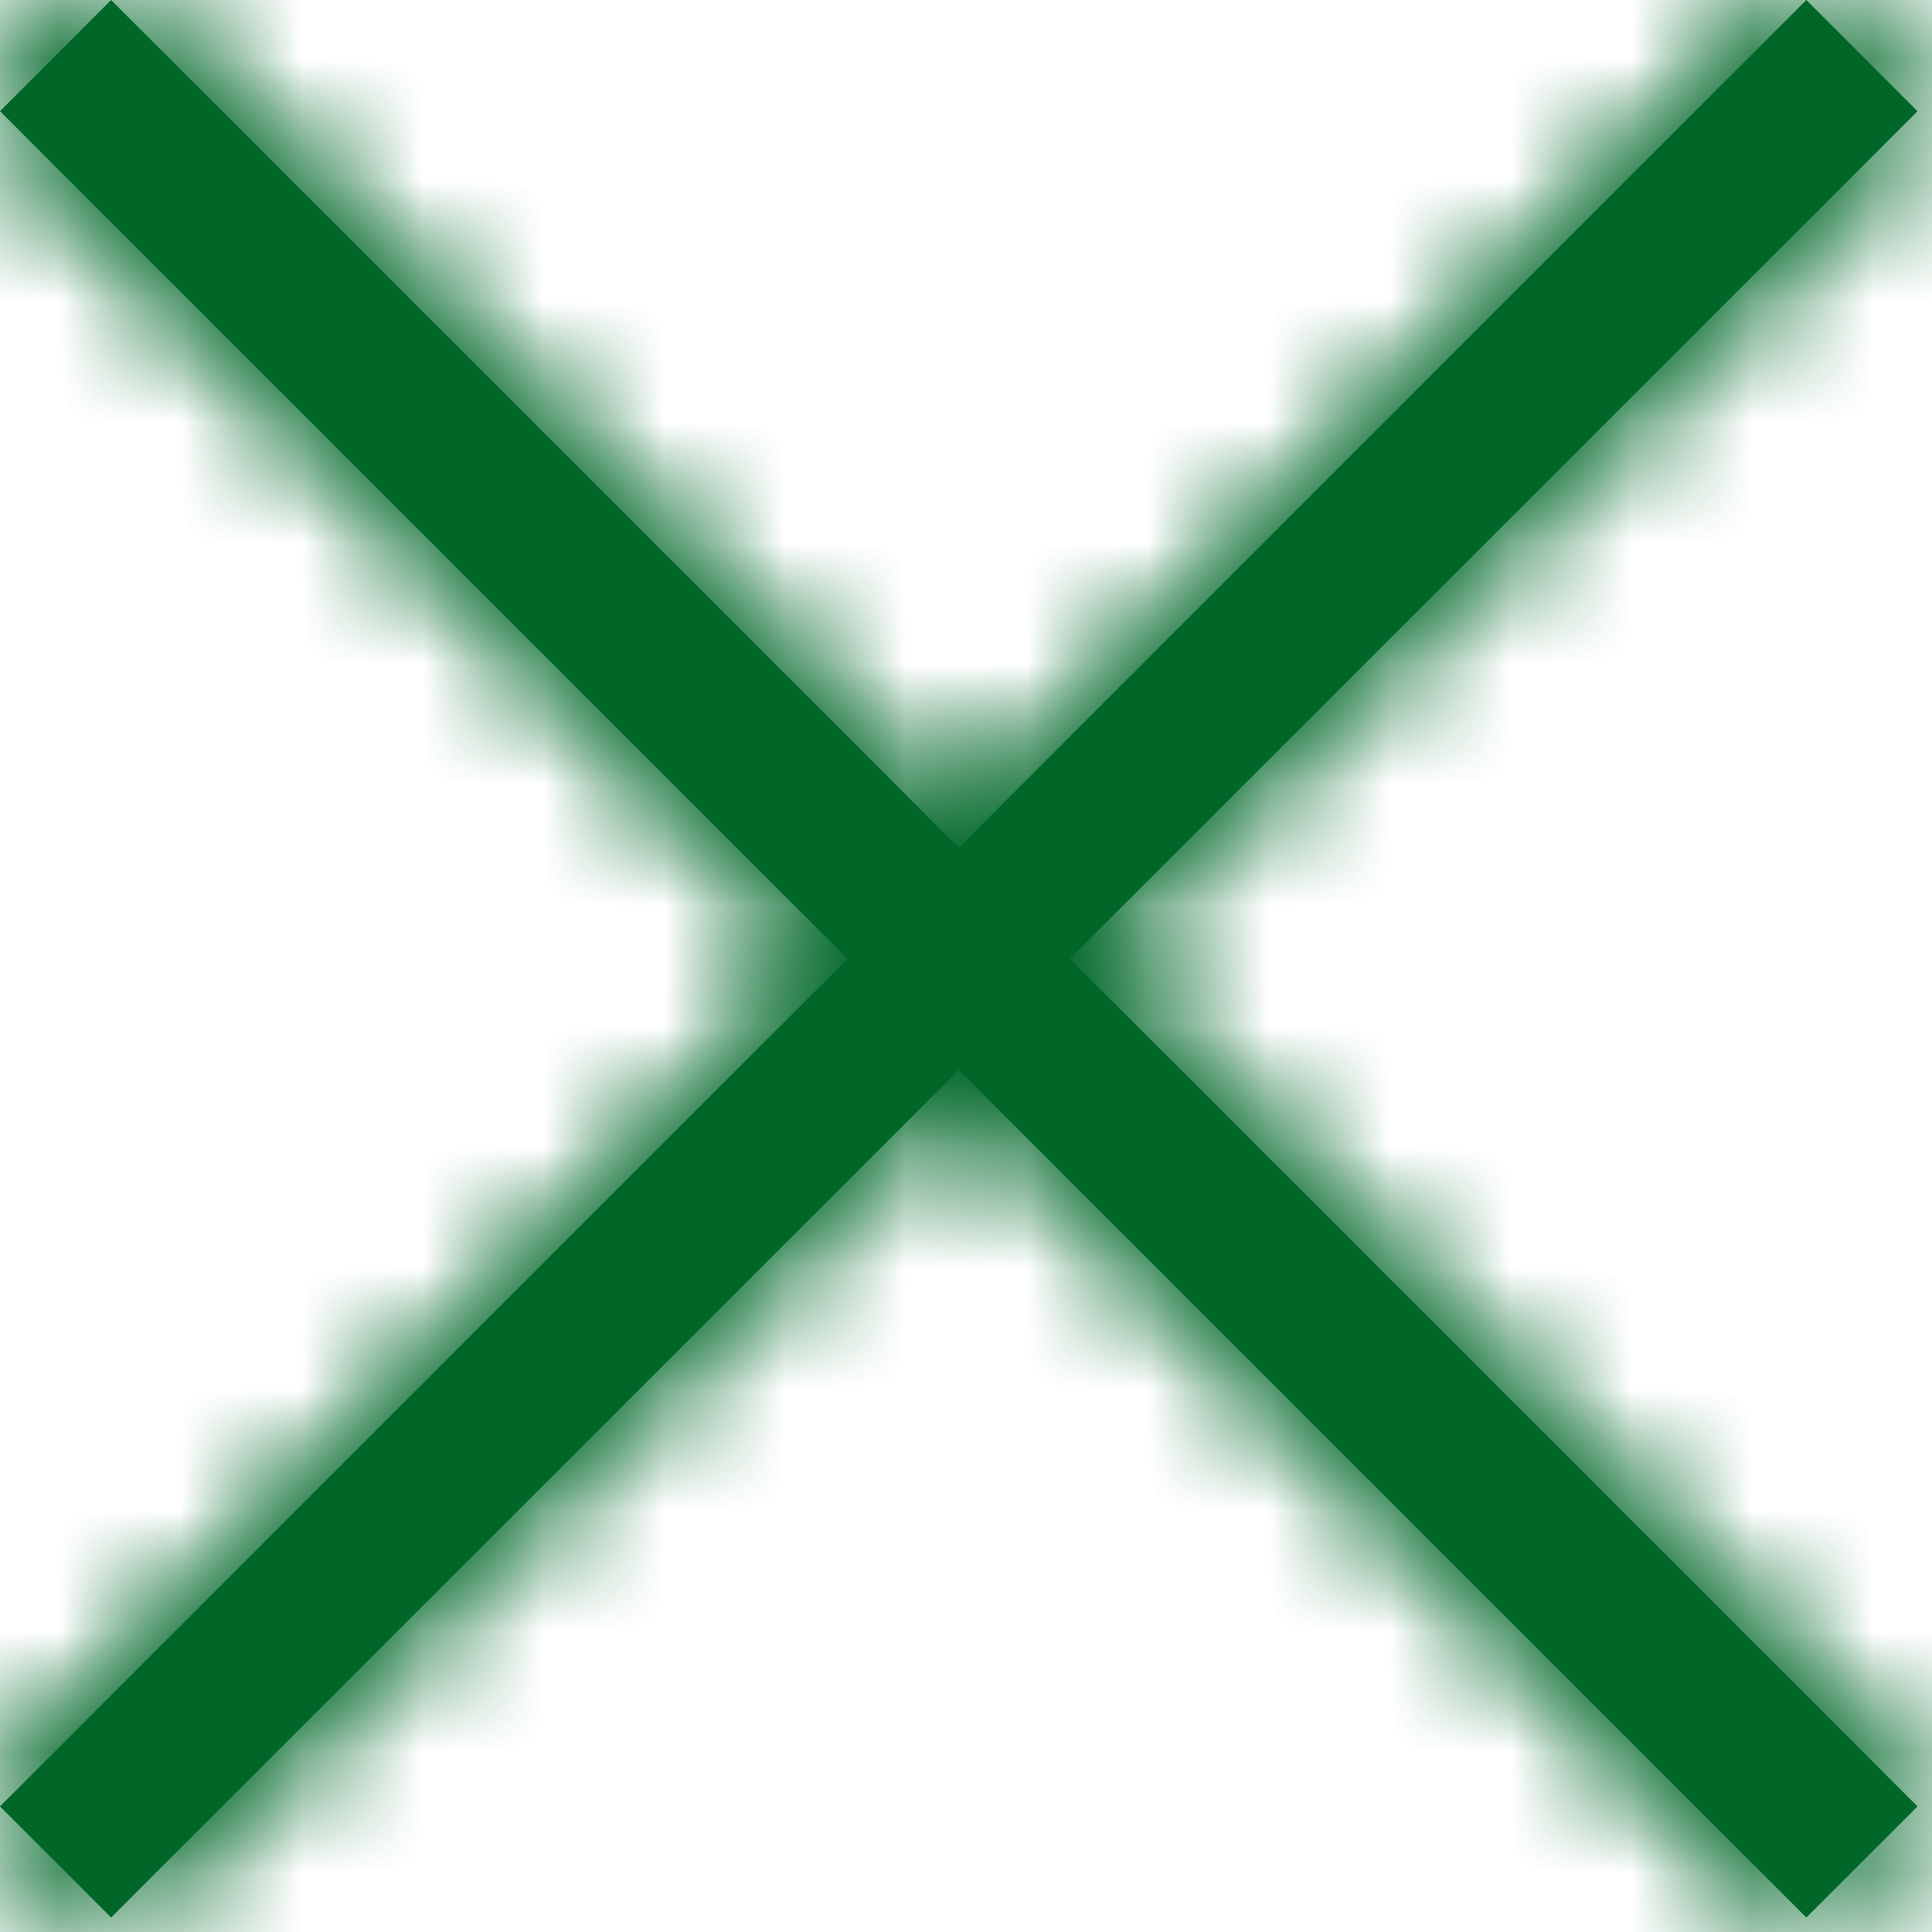<?xml version="1.0" encoding="UTF-8"?>
<svg width="16px" height="16px" viewBox="0 0 16 16" version="1.1" xmlns="http://www.w3.org/2000/svg" xmlns:xlink="http://www.w3.org/1999/xlink">
    <!-- Generator: Sketch 52.6 (67491) - http://www.bohemiancoding.com/sketch -->
    <title>Icon/Close</title>
    <desc>Created with Sketch.</desc>
    <defs>
        <path d="M7.94,7.02 L14.959,0 L15.88,0.921 L8.86,7.94 L15.88,14.96 L14.959,15.88 L7.94,8.861 L0.92,15.88 L0,14.96 L7.019,7.94 L0,0.921 L0.92,0 L7.94,7.02 Z" id="path-1"></path>
    </defs>
    <g id="MOB--Header-y-footer" stroke="none" stroke-width="1" fill="none" fill-rule="evenodd">
        <g id="Liberty_1-Home2-1-Copy" transform="translate(-242, -12)">
            <g id="Icon/Close" transform="translate(238, 8)">
                <g id="Color/Liberty-Blue-+-Color/Liberty-Blue-Mask" transform="translate(4, 4)">
                    <mask id="mask-2" fill="white">
                        <use xlink:href="#path-1"></use>
                    </mask>
                    <use id="Mask" fill="#006729" fill-rule="nonzero" xlink:href="#path-1"></use>
                    <g id="Color/Liberty-Blue" mask="url(#mask-2)" fill="#006729" fill-rule="nonzero">
                        <g transform="translate(-42, -40)" id="Rectangle-Copy">
                            <polygon points="0 0 101 0 101 97 0 97"></polygon>
                        </g>
                    </g>
                    <g id="Color/Liberty-Blue" mask="url(#mask-2)" fill="#006729" fill-rule="nonzero">
                        <g transform="translate(-45, -8)" id="Rectangle-Copy">
                            <polygon points="0 0 101 0 101 97 0 97"></polygon>
                        </g>
                    </g>
                </g>
            </g>
        </g>
    </g>
</svg>